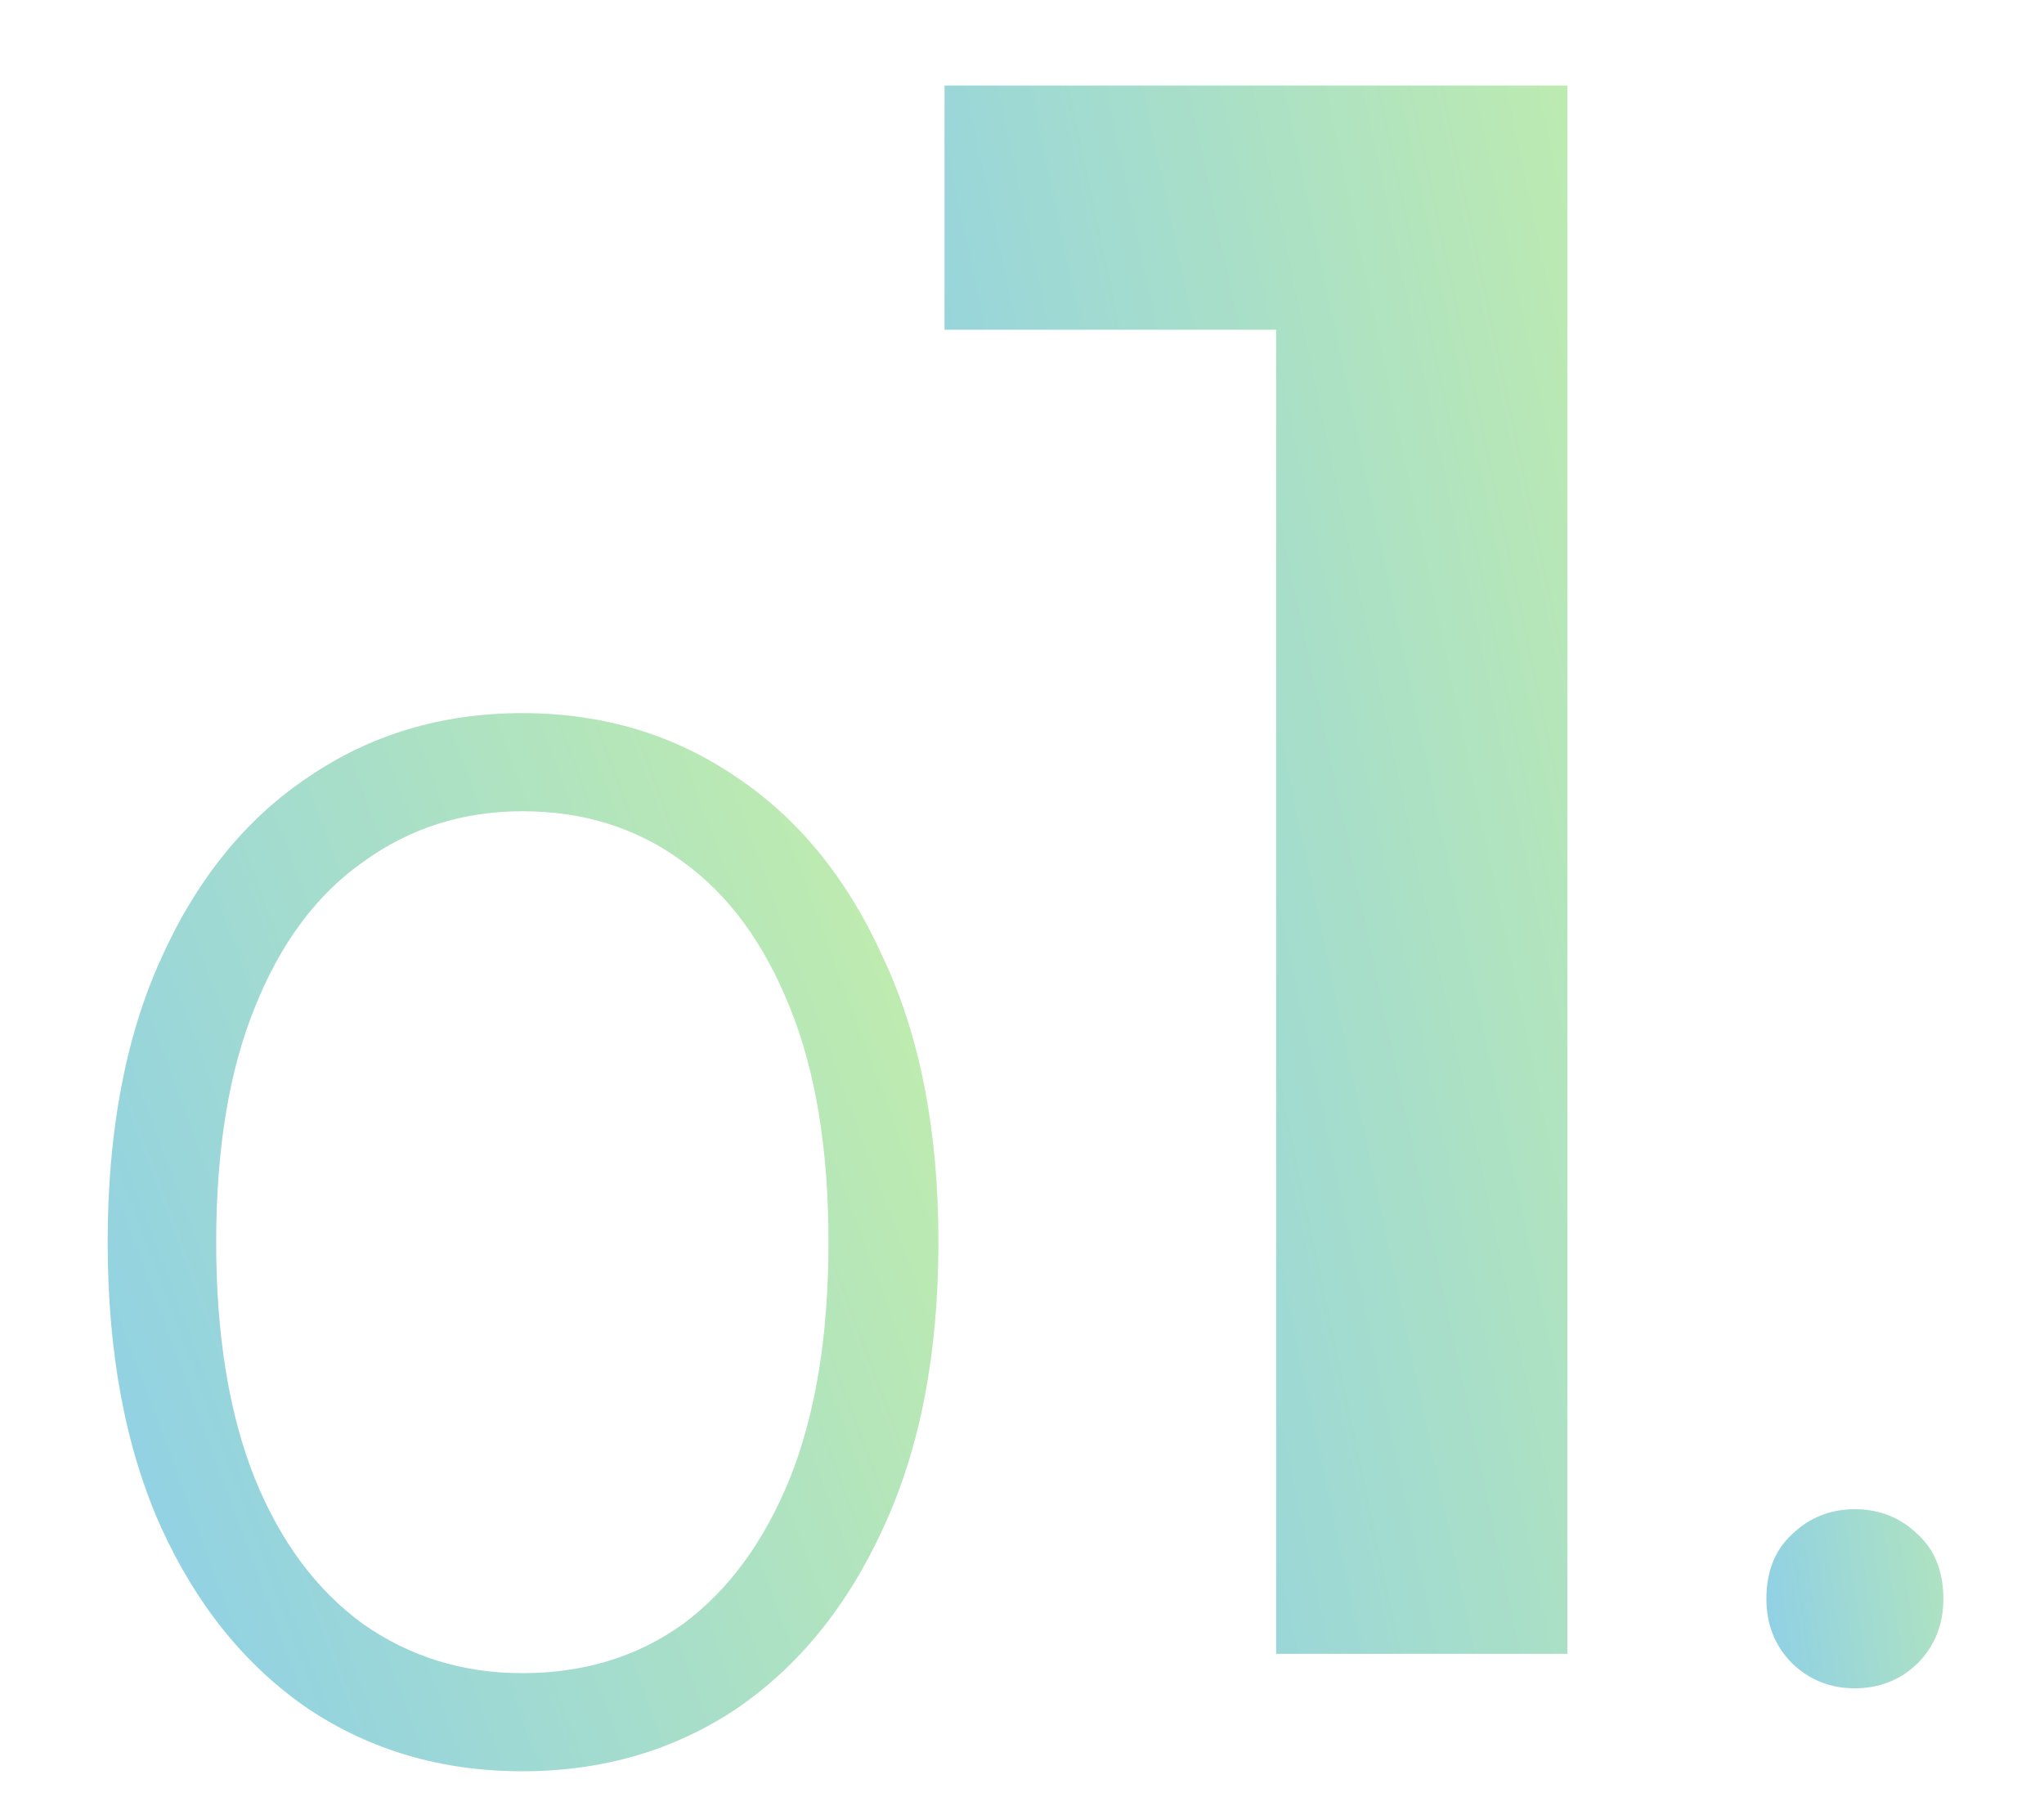 <svg xmlns="http://www.w3.org/2000/svg" width="43" height="38" viewBox="0 0 43 38" fill="none"><g clip-path="url(#clip0_640_13624)"><path d="M10.988 37.264C9.3 37.264 7.799 36.826 6.486 35.951C5.173 35.054 4.141 33.783 3.391 32.136C2.641 30.469 2.265 28.468 2.265 26.134C2.265 23.799 2.641 21.809 3.391 20.162C4.141 18.495 5.173 17.223 6.486 16.348C7.799 15.451 9.3 15.003 10.988 15.003C12.677 15.003 14.177 15.451 15.49 16.348C16.803 17.223 17.835 18.495 18.585 20.162C19.357 21.809 19.742 23.799 19.742 26.134C19.742 28.468 19.357 30.469 18.585 32.136C17.835 33.783 16.803 35.054 15.49 35.951C14.177 36.826 12.677 37.264 10.988 37.264ZM10.988 35.2C12.28 35.2 13.406 34.856 14.365 34.169C15.323 33.46 16.074 32.438 16.616 31.105C17.158 29.75 17.429 28.093 17.429 26.134C17.429 24.174 17.158 22.528 16.616 21.194C16.074 19.839 15.323 18.818 14.365 18.13C13.406 17.421 12.28 17.067 10.988 17.067C9.738 17.067 8.623 17.421 7.643 18.13C6.663 18.818 5.902 19.839 5.361 21.194C4.819 22.528 4.548 24.174 4.548 26.134C4.548 28.093 4.819 29.75 5.361 31.105C5.902 32.438 6.663 33.46 7.643 34.169C8.623 34.856 9.738 35.2 10.988 35.2Z" fill="url(#paint0_linear_640_13624)"></path><path d="M26.846 34.793V4.156L29.533 6.937H19.87V1.799H32.974V34.793H26.846Z" fill="url(#paint1_linear_640_13624)"></path><path d="M39.021 35.519C38.507 35.519 38.068 35.345 37.705 34.997C37.342 34.634 37.16 34.18 37.16 33.635C37.16 33.06 37.342 32.606 37.705 32.273C38.068 31.925 38.507 31.751 39.021 31.751C39.536 31.751 39.975 31.925 40.338 32.273C40.701 32.606 40.883 33.06 40.883 33.635C40.883 34.18 40.701 34.634 40.338 34.997C39.975 35.345 39.536 35.519 39.021 35.519Z" fill="url(#paint2_linear_640_13624)"></path></g><defs><linearGradient id="paint0_linear_640_13624" x1="21.64" y1="7.076" x2="-9.212" y2="18.523" gradientUnits="userSpaceOnUse"><stop stop-color="#CFF59B"></stop><stop offset="1" stop-color="#81C8F6"></stop></linearGradient><linearGradient id="paint1_linear_640_13624" x1="37.493" y1="-10.207" x2="8.703" y2="-4.103" gradientUnits="userSpaceOnUse"><stop stop-color="#CFF59B"></stop><stop offset="1" stop-color="#81C8F6"></stop></linearGradient><linearGradient id="paint2_linear_640_13624" x1="42.252" y1="13.36" x2="32.427" y2="14.774" gradientUnits="userSpaceOnUse"><stop stop-color="#CFF59B"></stop><stop offset="1" stop-color="#81C8F6"></stop></linearGradient><clipPath id="clip0_640_13624"><rect width="41.373" height="37.707" fill="white" transform="translate(0.64 0.268)"></rect></clipPath></defs></svg>